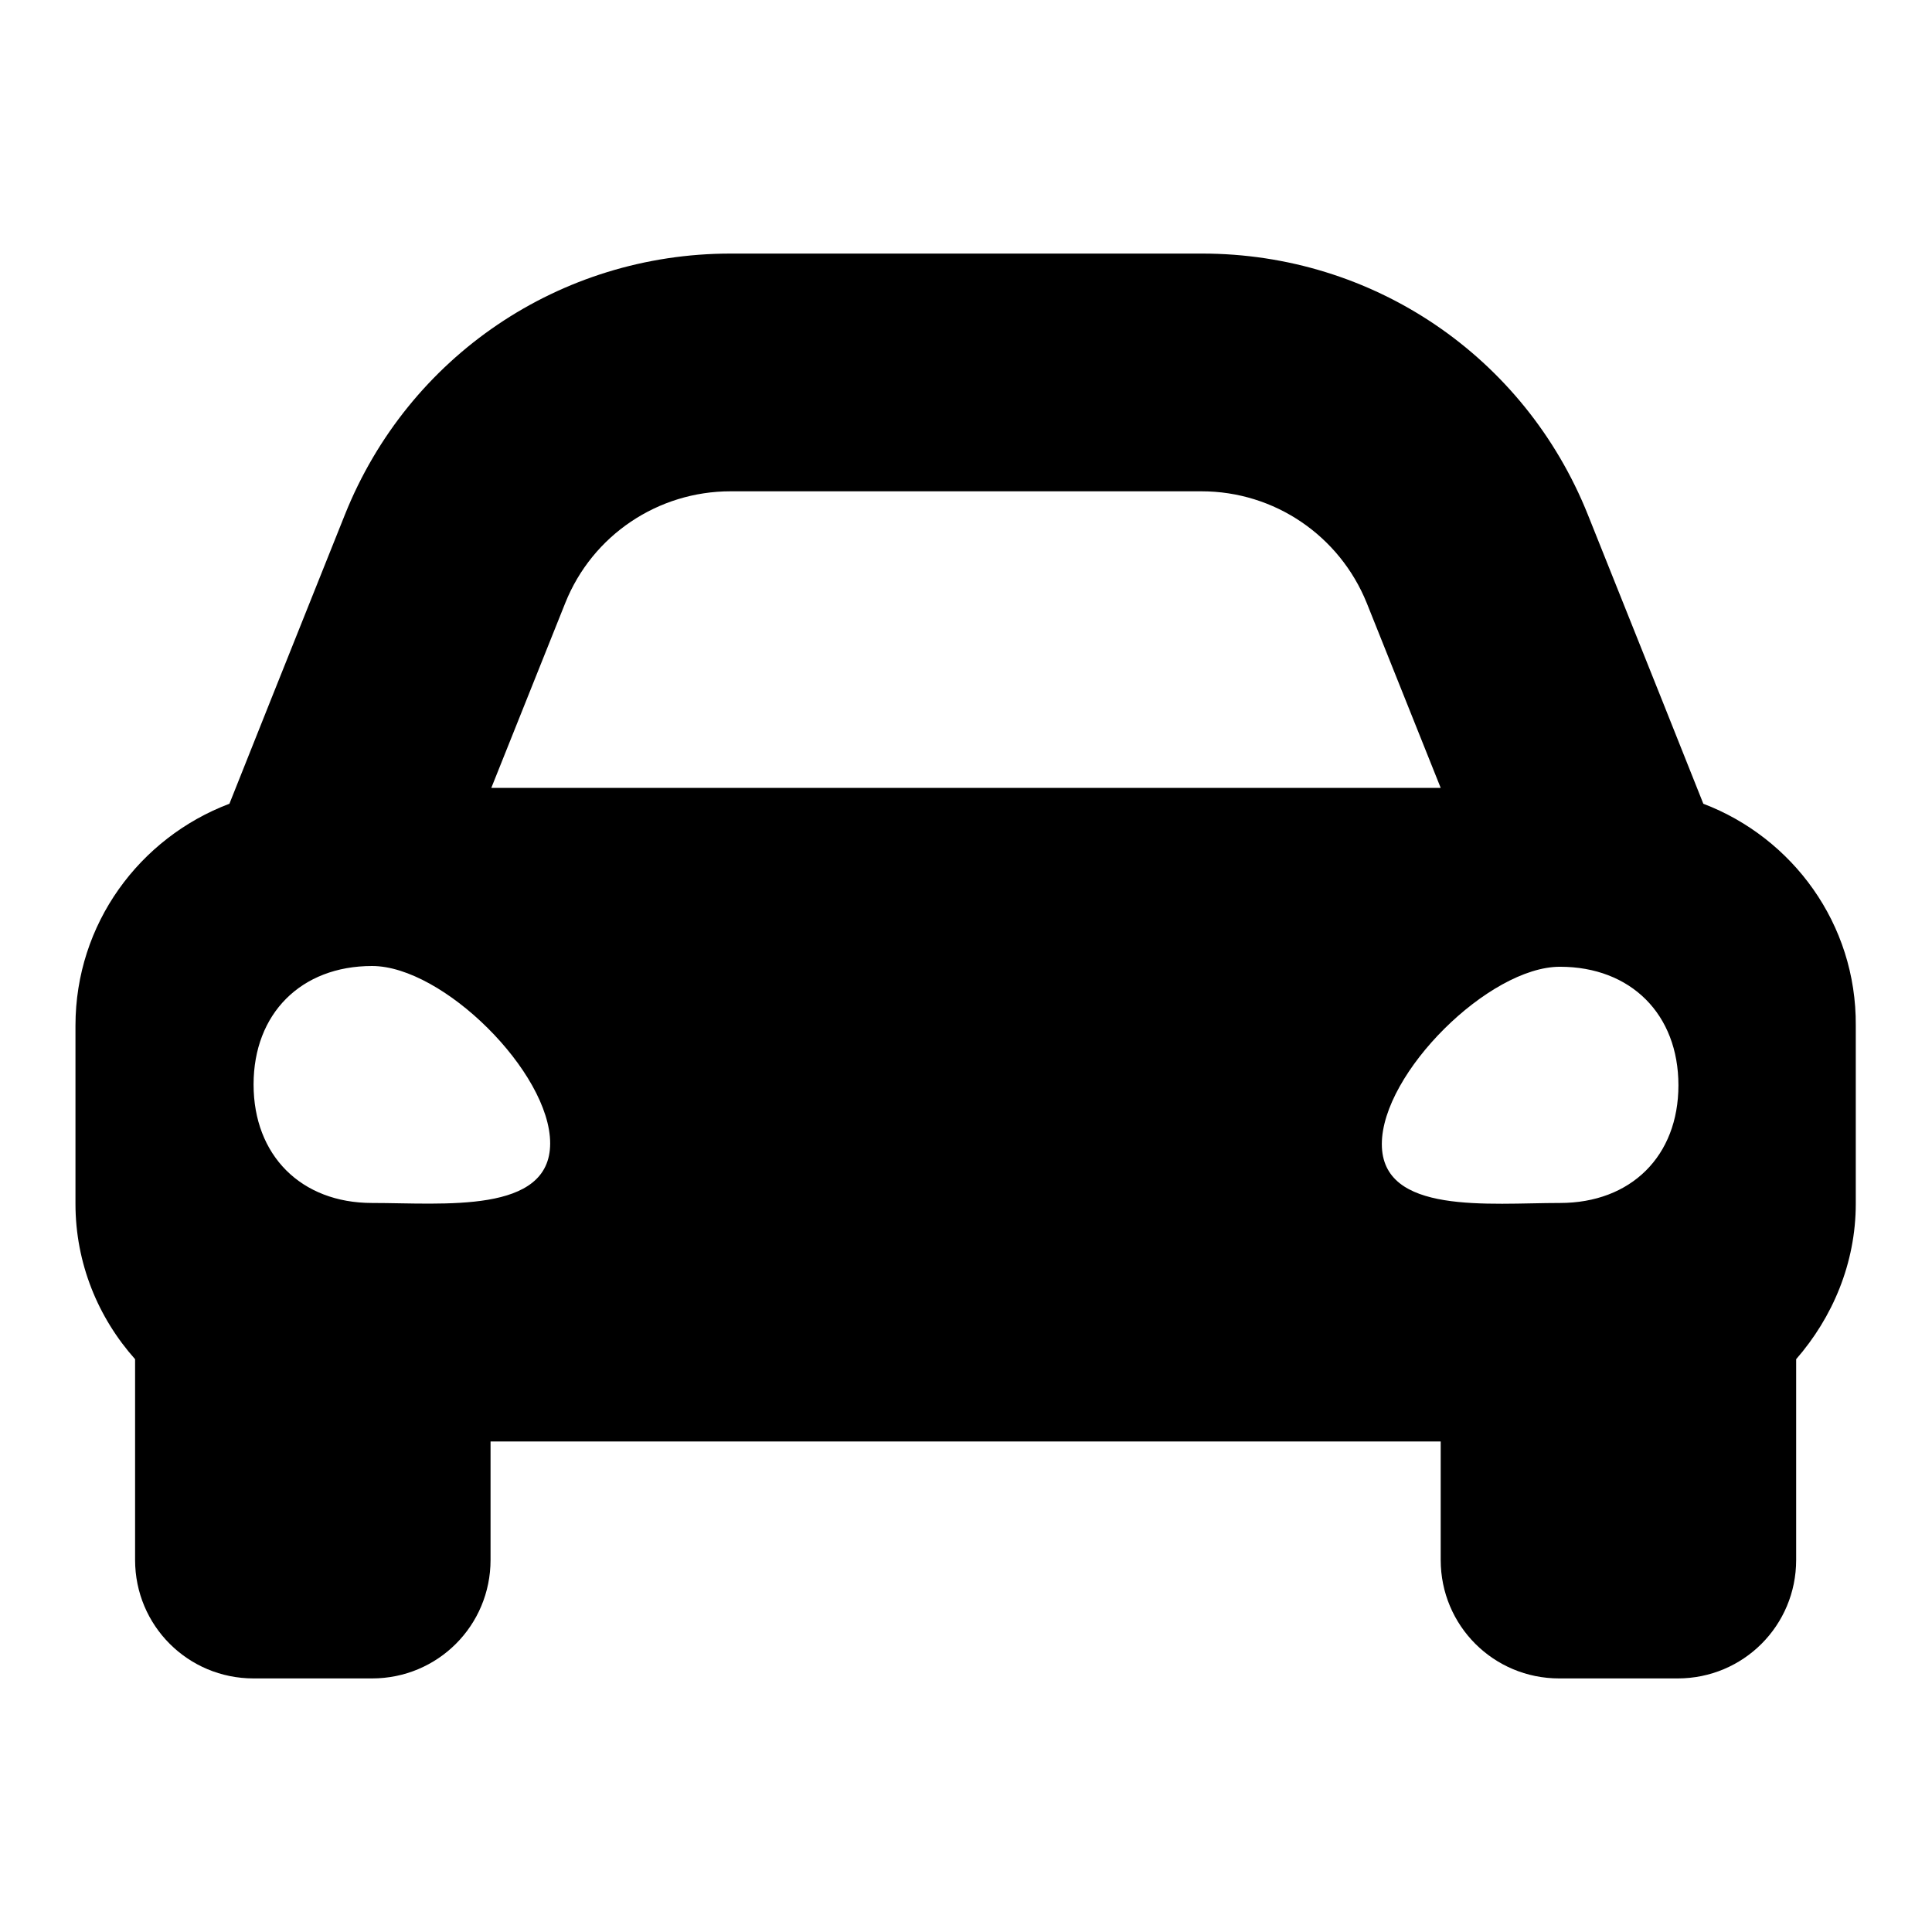 <?xml version="1.0" encoding="utf-8"?>
<!-- Svg Vector Icons : http://www.onlinewebfonts.com/icon -->
<!DOCTYPE svg PUBLIC "-//W3C//DTD SVG 1.1//EN" "http://www.w3.org/Graphics/SVG/1.1/DTD/svg11.dtd">
<svg version="1.1" xmlns="http://www.w3.org/2000/svg" xmlns:xlink="http://www.w3.org/1999/xlink" x="0px" y="0px" viewBox="0 0 256 256" enable-background="new 0 0 256 256" xml:space="preserve">
<g> <path fill="#000000" d="M225.7,106.5l-5.5-13.8l-9.8-24.5c-8.4-21-28.5-34.6-51.1-34.6H96.8c-22.6,0-42.7,13.6-51.1,34.6l-9.8,24.5 l-5.5,13.8C18.5,111,10,122.4,10,135.9v23.6c0,7.9,3,15.1,7.9,20.6v26.6c0,8.7,7,15.7,15.7,15.7h15.7c8.7,0,15.7-7,15.7-15.7v-15.7 h125.9v15.7c0,8.7,7,15.7,15.7,15.7h15.7c8.7,0,15.7-7,15.7-15.7v-26.6c4.8-5.5,7.9-12.7,7.9-20.6v-23.6 C246,122.4,237.5,111,225.7,106.5z M74.9,79.9c3.6-9,12.3-14.8,21.9-14.8h62.4c9.7,0,18.3,5.9,21.9,14.8l9.8,24.5H65.1L74.9,79.9z  M49.3,159.4c-9.4,0-15.7-6.3-15.7-15.7S39.9,128,49.3,128c9.4,0,23.6,14.1,23.6,23.5C72.9,160.9,58.8,159.4,49.3,159.4L49.3,159.4 z M206.7,159.4c-9.4,0-23.6,1.6-23.6-7.8c0-9.4,14.2-23.5,23.6-23.5c9.4,0,15.7,6.3,15.7,15.7S216.1,159.4,206.7,159.4z"/></g>
</svg>